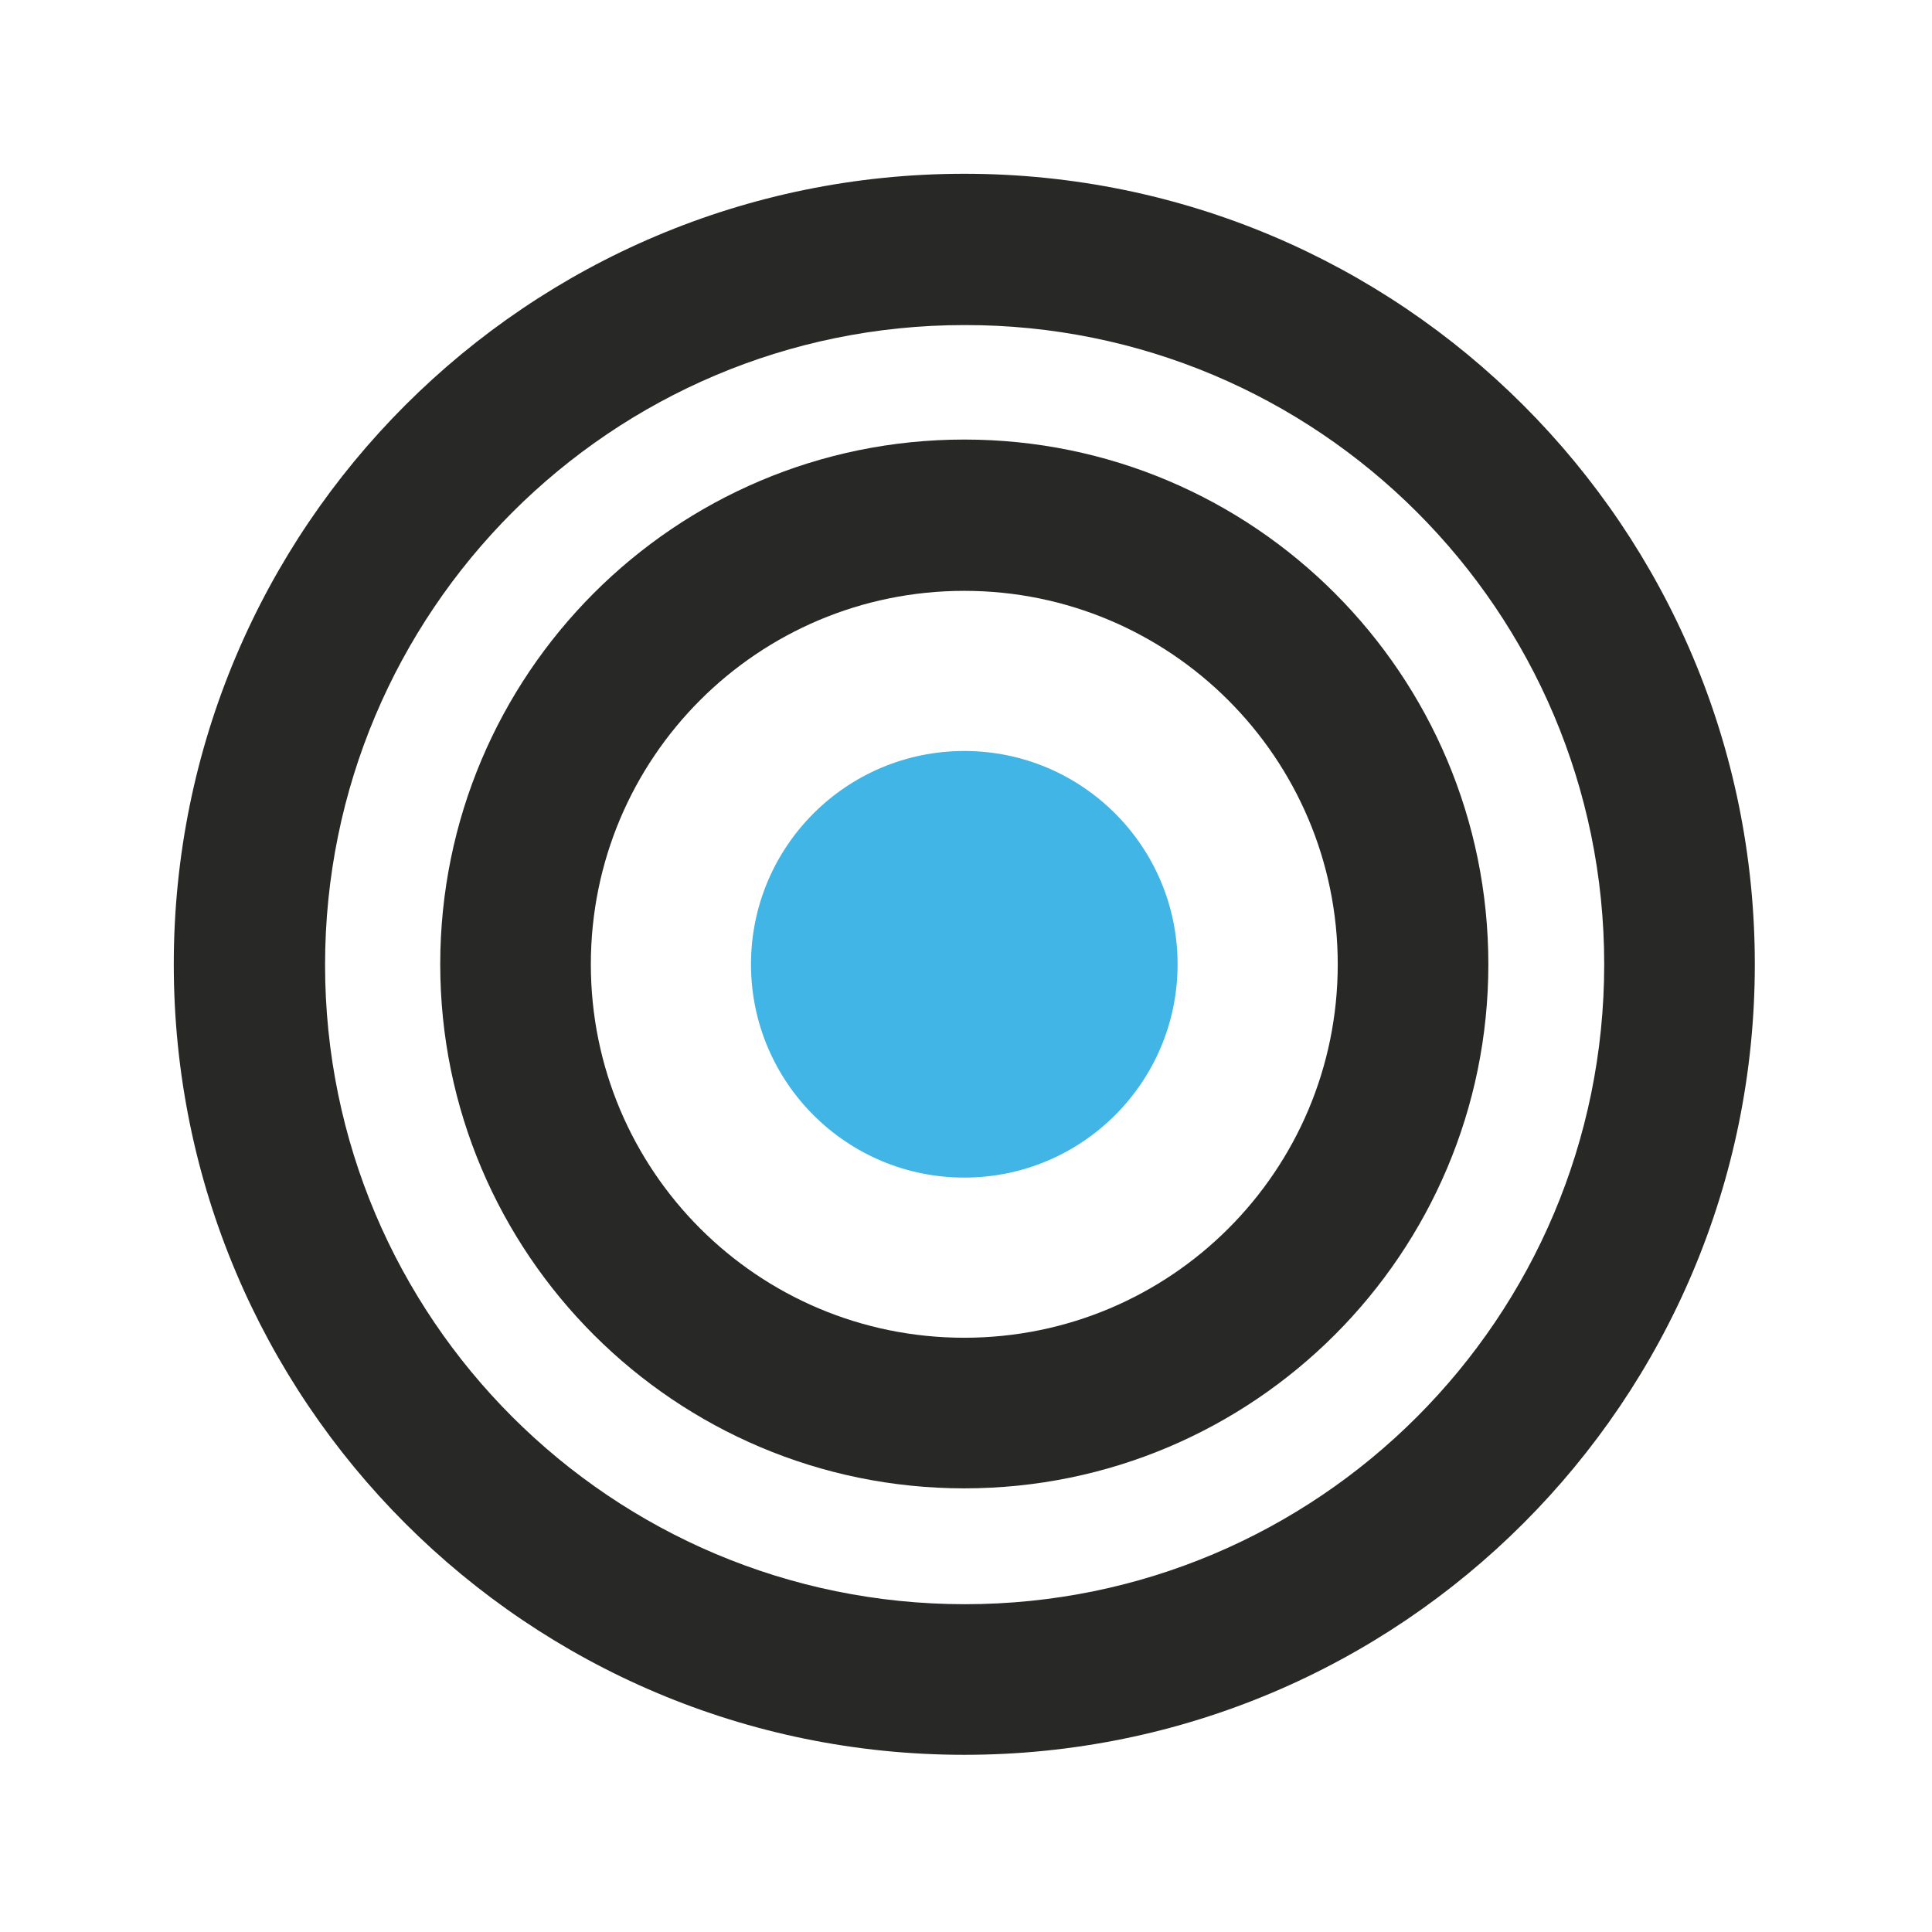 <svg xmlns="http://www.w3.org/2000/svg" xmlns:xlink="http://www.w3.org/1999/xlink" id="Camada_1" x="0px" y="0px" viewBox="0 0 283.5 283.5" style="enable-background:new 0 0 283.5 283.5;" xml:space="preserve"><style type="text/css">	.st0{fill:#282827;}	.st1{fill:#41B5E5;}</style><g>	<g>		<path class="st0" d="M141.5,25.5L141.5,25.5c-64.1,0-116,51.9-116,116c0,64.1,51.9,116,116,116v0c64.1,0,116-51.9,116-116   C257.5,77.4,205.6,25.5,141.5,25.5z M235.4,141.5c0,51.9-42,93.9-93.8,93.9v0c-51.9,0-93.9-42-93.9-93.8h0   c0-51.9,42-93.9,93.8-93.9v0C193.3,47.6,235.4,89.6,235.4,141.5L235.4,141.5z"></path>		<path class="st0" d="M141.5,64.5L141.5,64.5C99,64.5,64.6,99,64.6,141.5h0c0,42.5,34.5,76.9,76.9,76.9v0   c42.5,0,76.9-34.5,76.9-76.9h0C218.4,99,184,64.5,141.5,64.5z M196.3,141.5c0,30.3-24.5,54.8-54.8,54.8v0   c-30.3,0-54.8-24.5-54.8-54.8h0c0-30.3,24.5-54.8,54.8-54.8v0C171.7,86.7,196.3,111.2,196.3,141.5L196.3,141.5z"></path>	</g>	<circle class="st1" cx="141.5" cy="141.5" r="31.3"></circle></g></svg>
